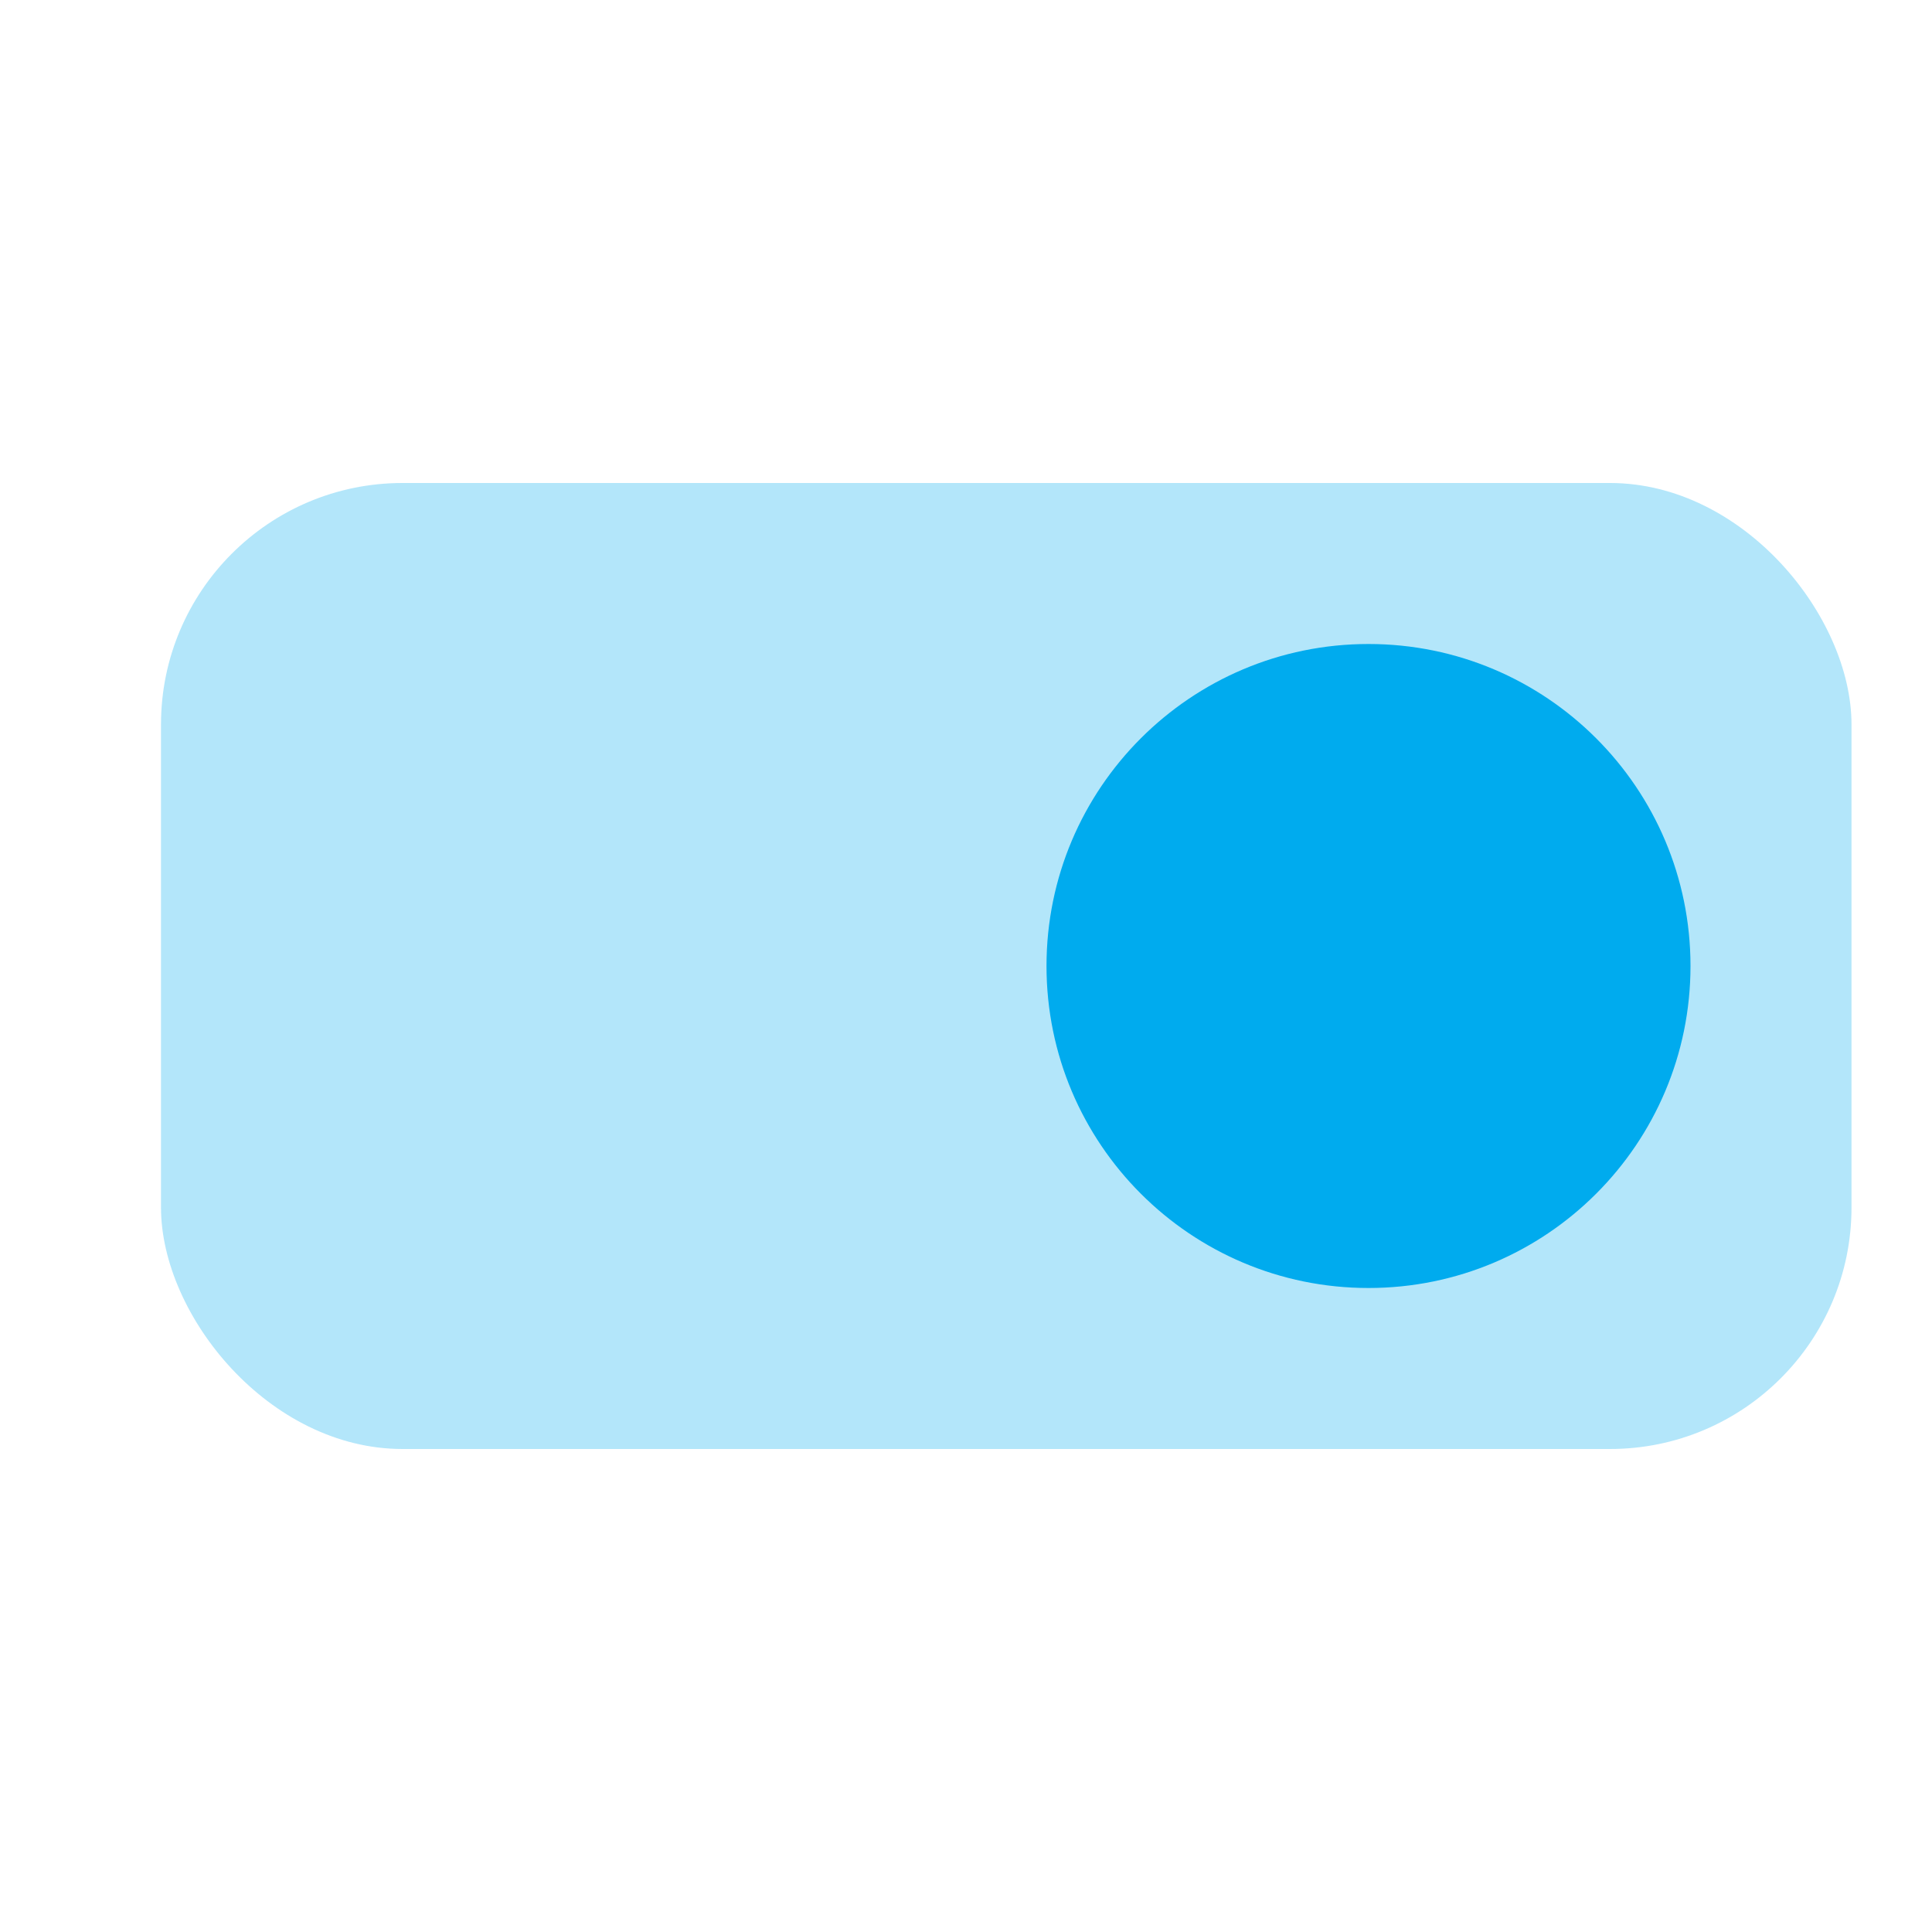 <?xml version="1.0" encoding="UTF-8"?>
<svg xmlns="http://www.w3.org/2000/svg" width="48" height="48" viewBox="0 0 48 48" fill="none">
  <rect opacity="0.3" x="4" y="12" width="42" height="24" rx="6" fill="#00ABEE"></rect>
  <path fill-rule="evenodd" clip-rule="evenodd" d="M34 32C38.418 32 42 28.418 42 24C42 19.582 38.418 16 34 16C29.582 16 26 19.582 26 24C26 28.418 29.582 32 34 32Z" fill="#00ABEE"></path>
</svg>
